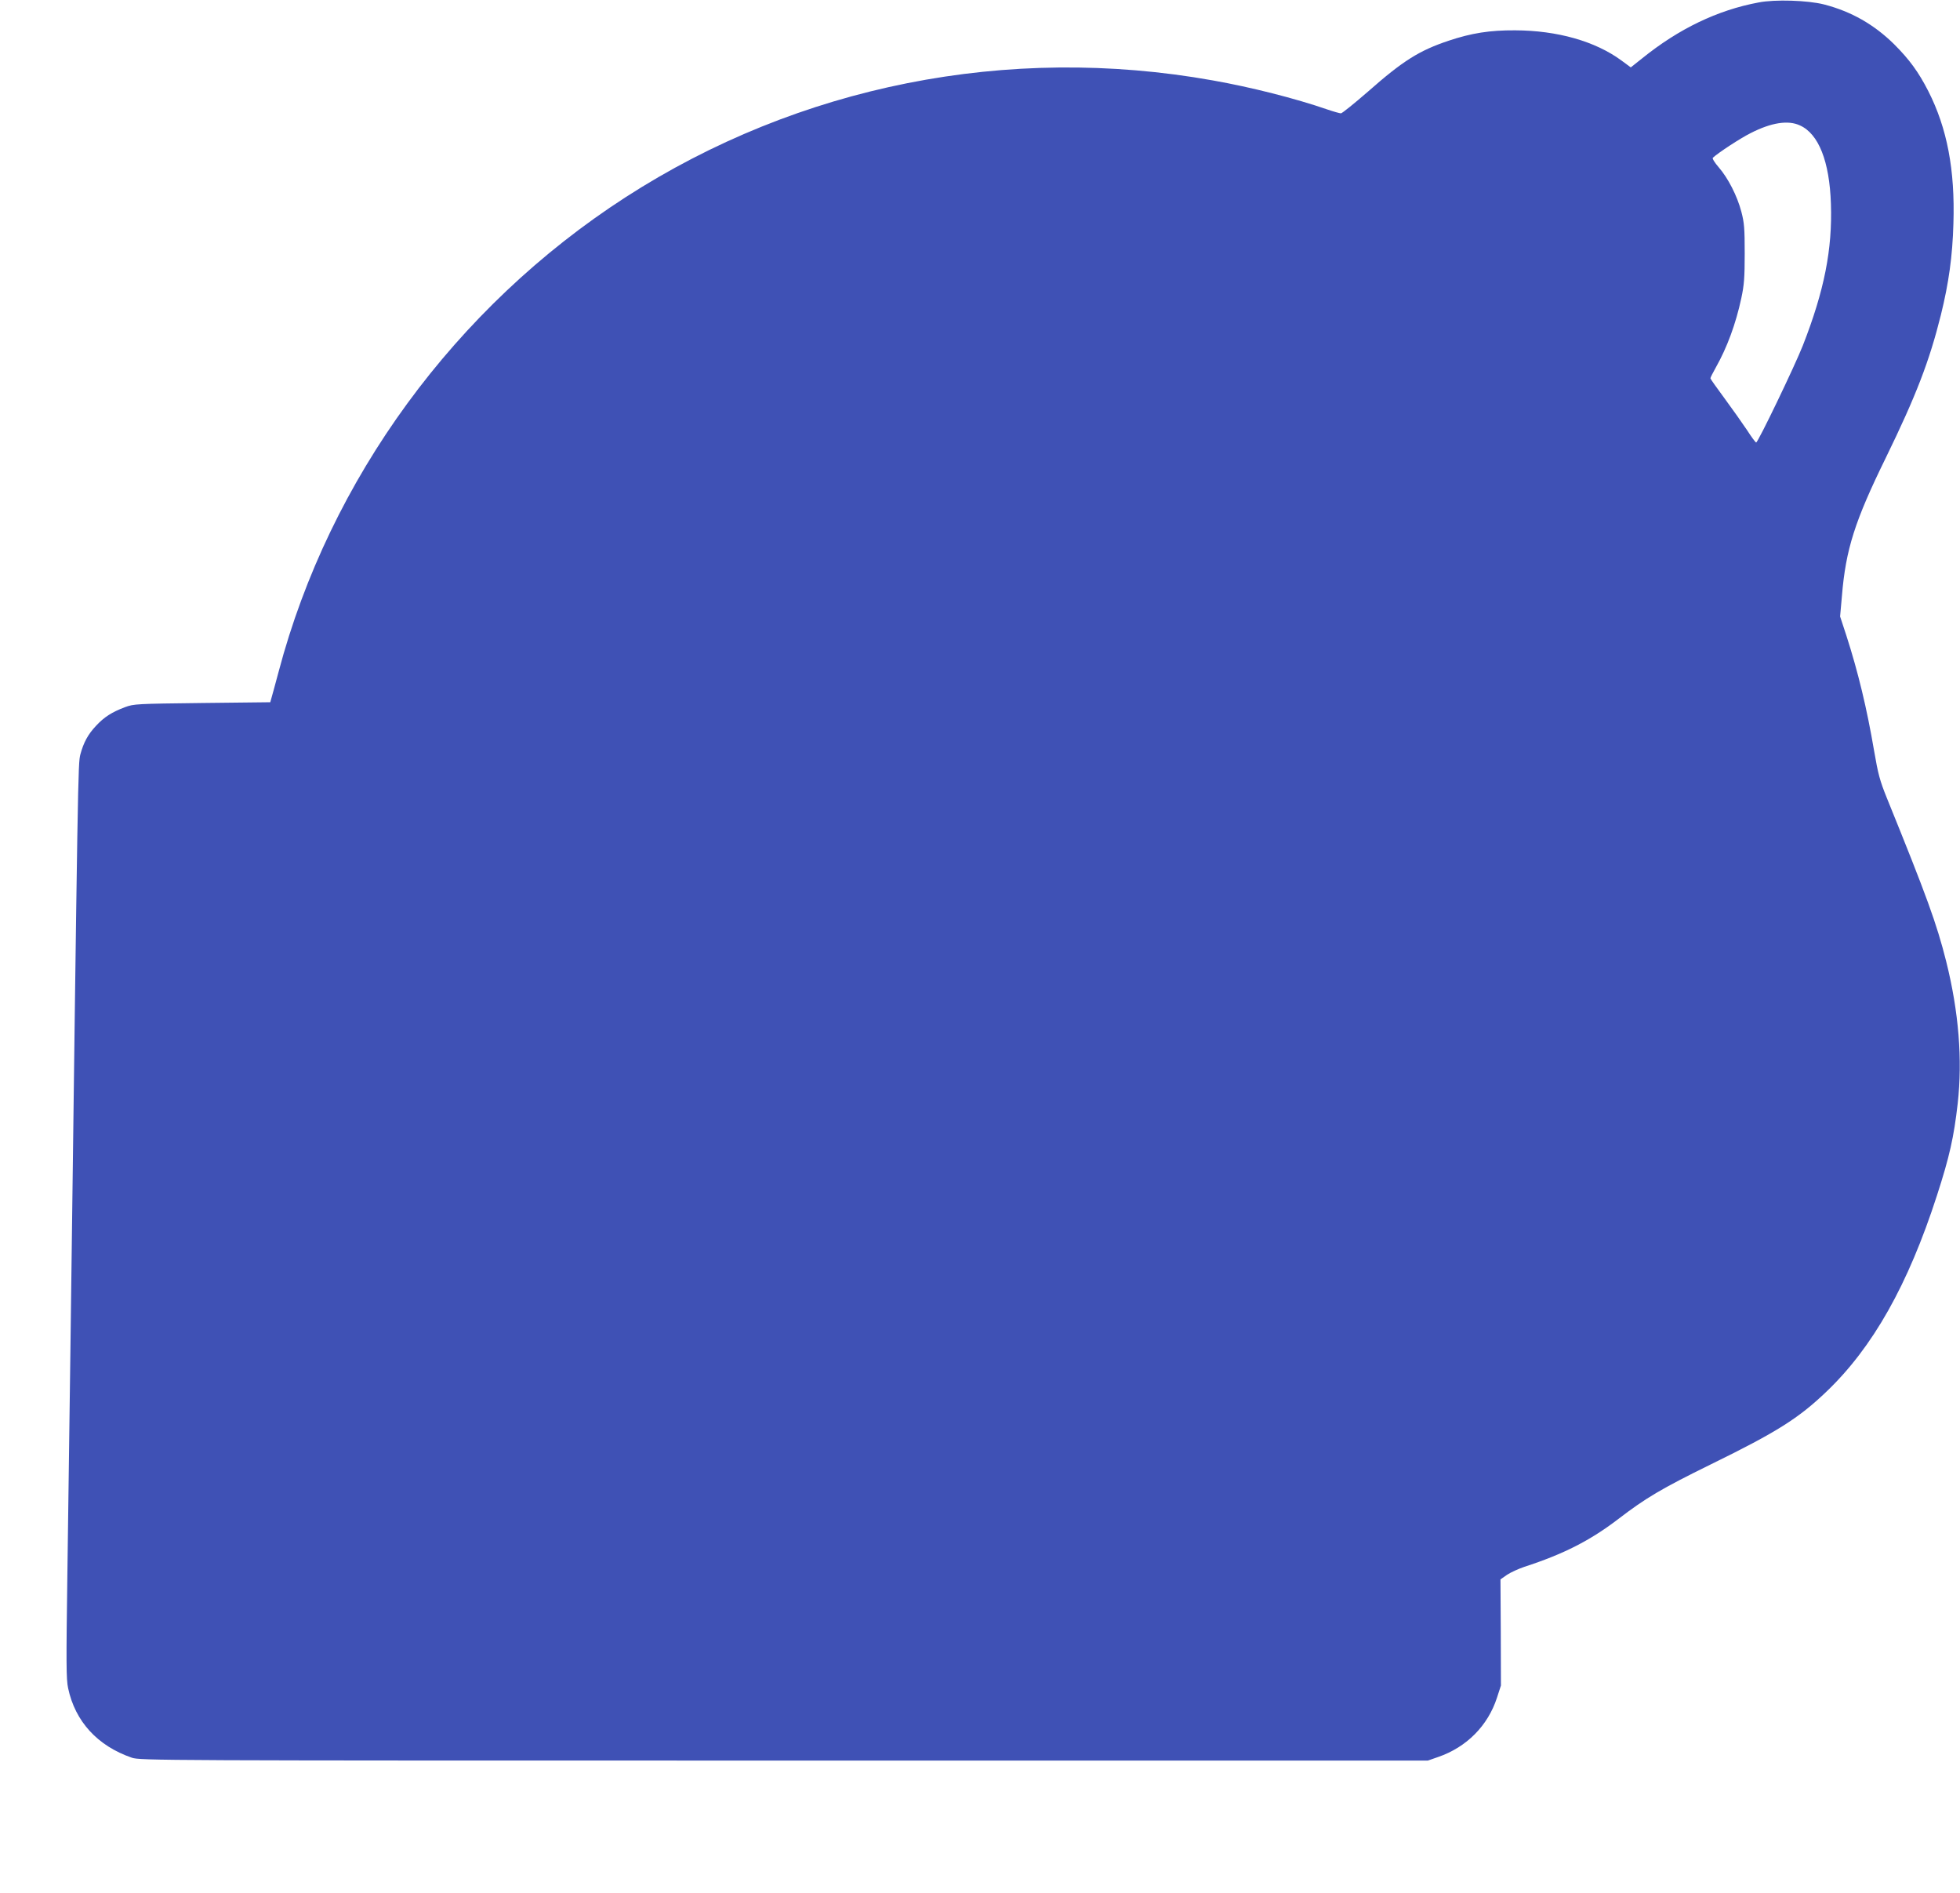 <?xml version="1.0" standalone="no"?>
<!DOCTYPE svg PUBLIC "-//W3C//DTD SVG 20010904//EN"
 "http://www.w3.org/TR/2001/REC-SVG-20010904/DTD/svg10.dtd">
<svg version="1.0" xmlns="http://www.w3.org/2000/svg"
 width="1280pt" height="1236pt" viewBox="0 0 1280 1236"
 preserveAspectRatio="xMidYMid meet">
<g transform="translate(0,1236) scale(0.1,-0.1)"
fill="#3f51b5" stroke="none">
<path d="M11485 12344 c-269 -50 -522 -172 -762 -366 l-73 -58 -61 45 c-171
126 -420 196 -694 197 -166 1 -285 -18 -435 -68 -191 -64 -297 -130 -525 -331
-90 -78 -170 -143 -178 -143 -7 0 -47 11 -88 25 -211 73 -500 146 -749 190
-1337 239 -2704 -33 -3835 -763 -1112 -718 -1932 -1839 -2265 -3096 -22 -83
-44 -162 -48 -176 l-7 -25 -445 -5 c-428 -5 -447 -6 -503 -27 -86 -32 -137
-65 -189 -121 -54 -57 -82 -110 -103 -187 -16 -63 -16 -88 -65 -3880 -6 -440
-15 -1104 -20 -1475 -8 -576 -8 -685 5 -743 46 -217 192 -376 415 -453 54 -19
164 -19 4260 -19 l4205 0 66 23 c187 64 326 205 385 387 l26 80 -1 347 -2 346
43 30 c24 16 75 39 113 52 256 83 430 172 612 311 180 138 282 199 608 359
429 210 571 300 752 473 304 290 534 699 722 1280 83 256 111 383 136 602 32
286 7 599 -75 927 -62 247 -127 426 -389 1071 -44 109 -56 153 -82 305 -47
276 -104 513 -181 752 l-41 125 12 135 c25 303 84 488 286 900 199 408 285
632 360 933 52 211 76 384 82 598 11 350 -41 622 -164 864 -64 125 -123 206
-223 306 -131 129 -280 214 -458 260 -106 27 -320 34 -427 13z m270 -803 c122
-55 193 -235 202 -512 10 -297 -43 -566 -183 -924 -53 -135 -293 -633 -305
-634 -4 -1 -31 36 -60 81 -30 45 -96 138 -146 206 -51 69 -93 128 -93 132 0 5
16 36 35 70 73 129 131 285 167 454 18 84 22 133 22 291 0 164 -3 201 -22 273
-27 103 -87 220 -148 290 -26 30 -43 57 -38 62 34 32 182 129 247 161 135 69
245 86 322 50z"/>
</g>
</svg>
